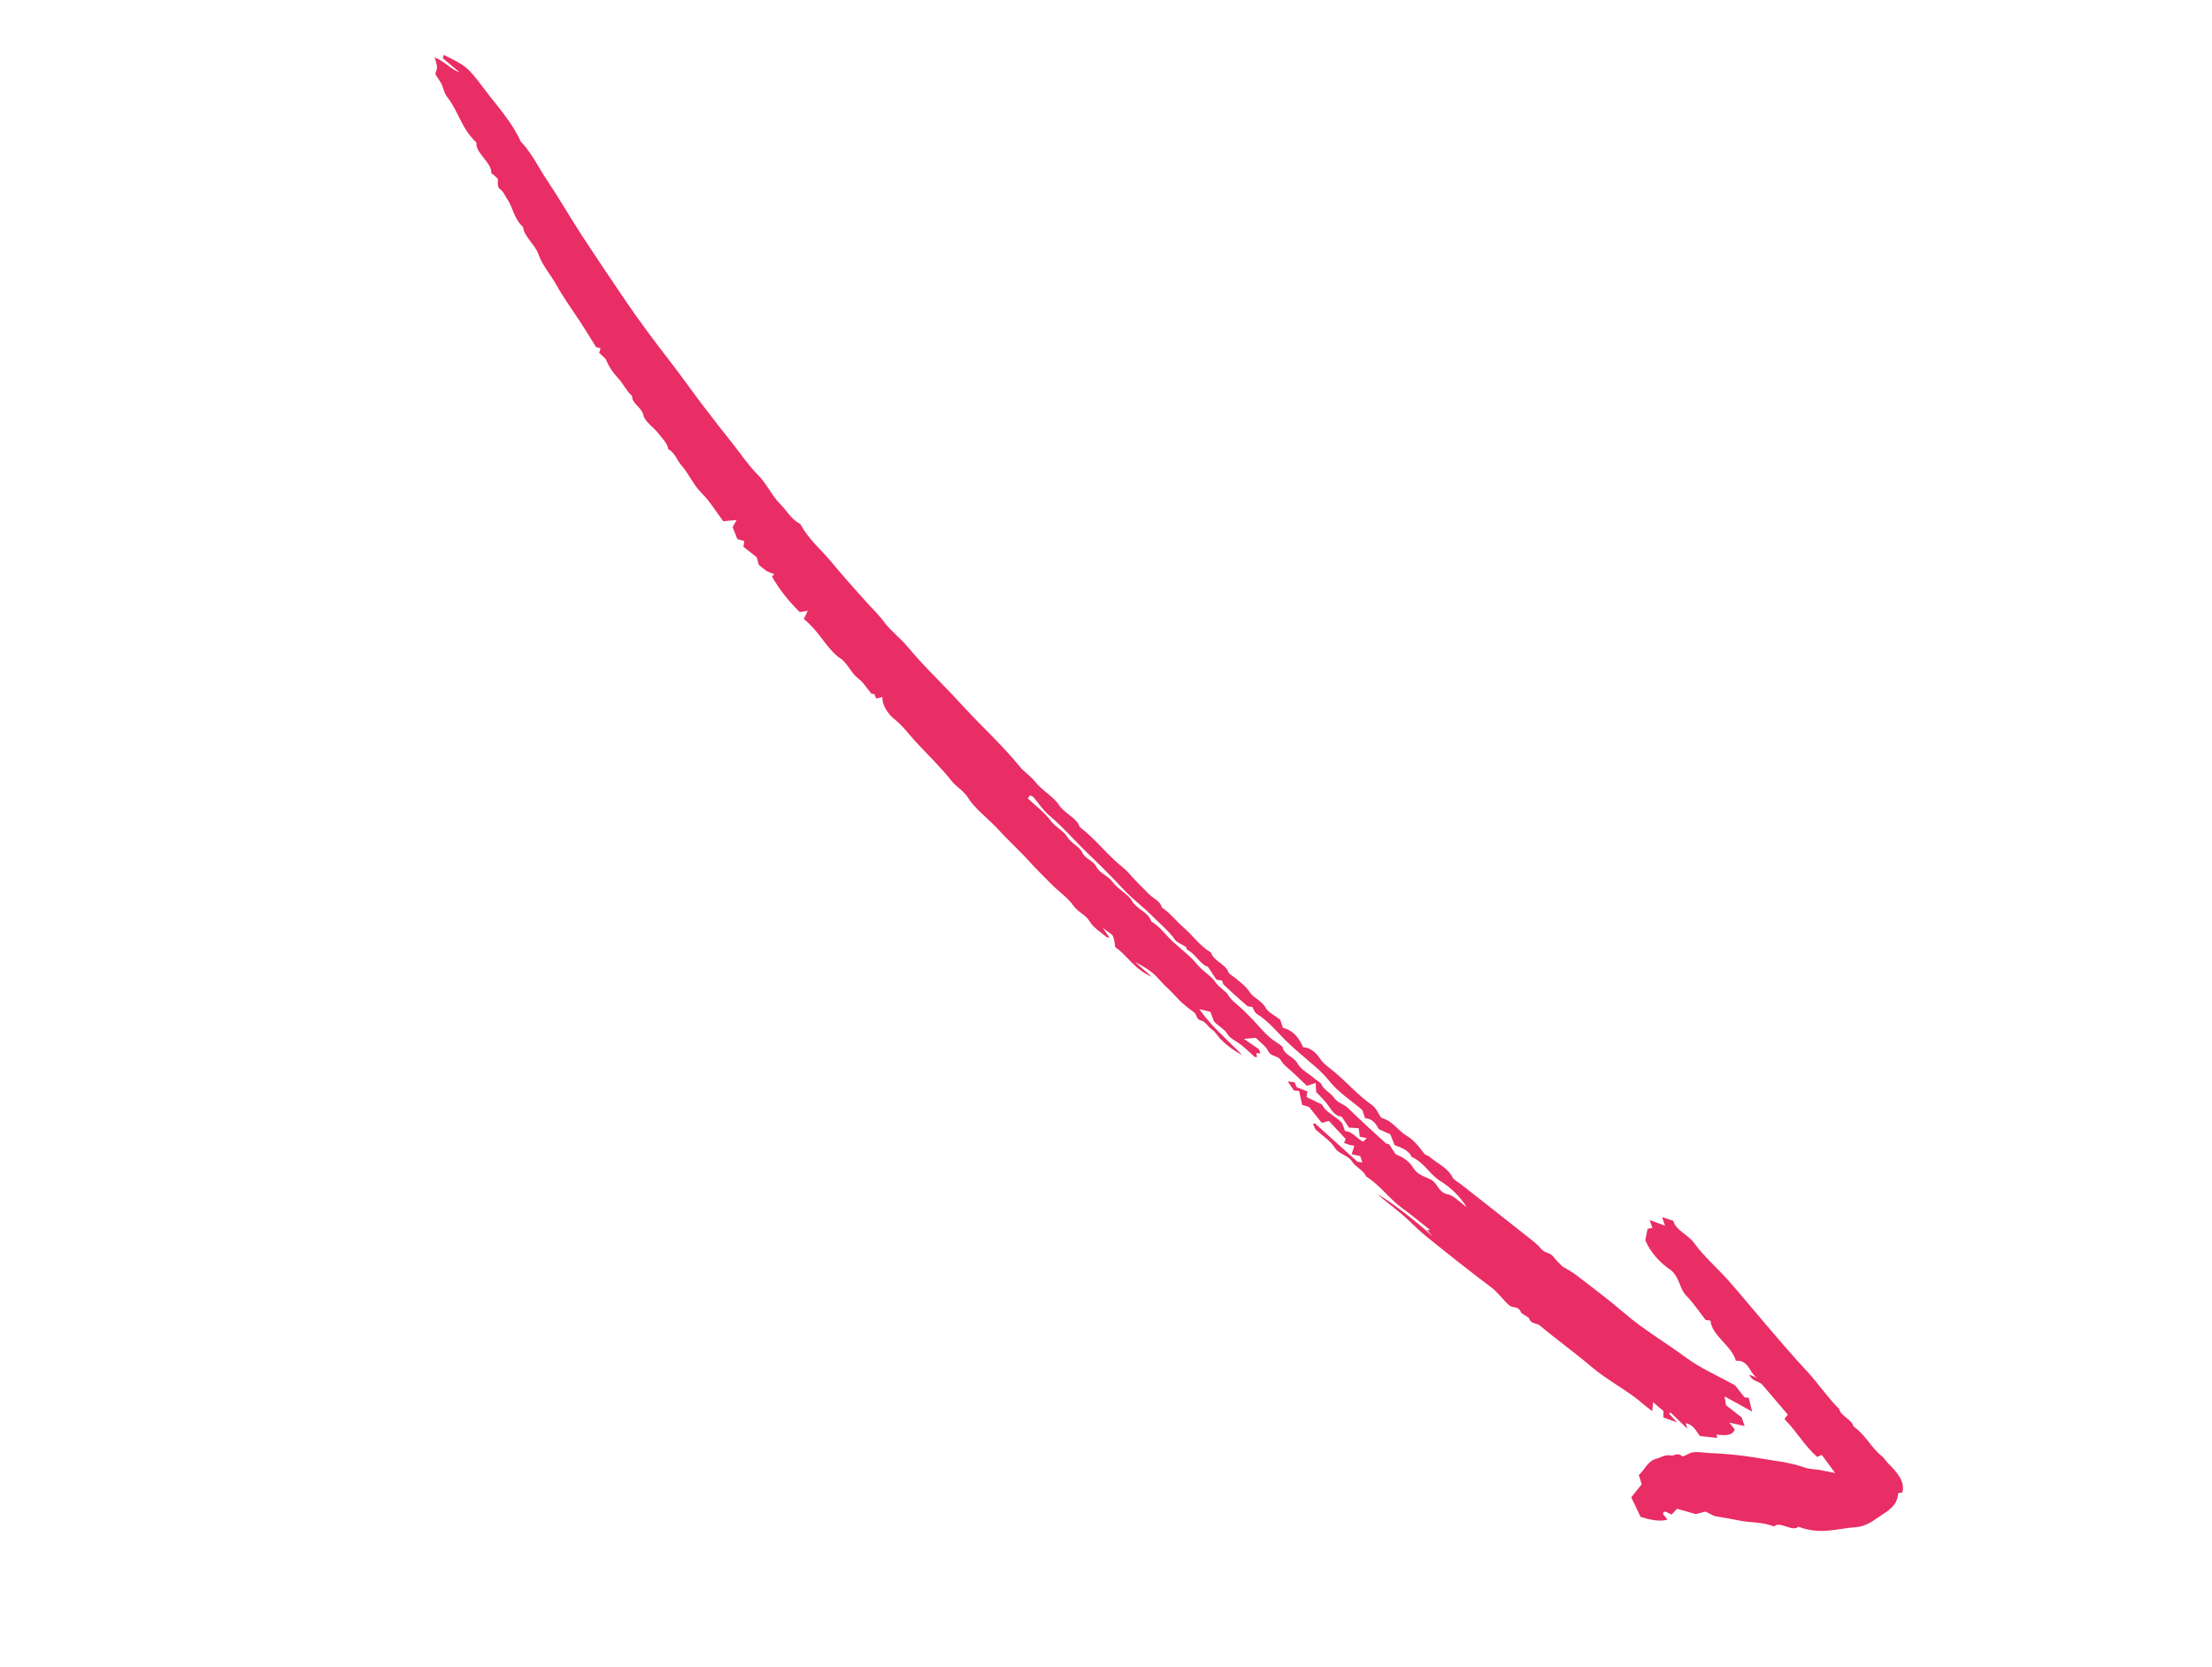<?xml version="1.0" encoding="UTF-8"?> <svg xmlns="http://www.w3.org/2000/svg" width="134" height="101" viewBox="0 0 134 101" fill="none"> <path d="M36.295 21.373C36.328 21.269 36.35 21.199 36.384 21.091L36.111 21.029C35.783 20.505 35.462 19.968 35.113 19.438C34.644 18.728 34.136 18.035 33.73 17.3C33.385 16.675 32.829 16.035 32.621 15.41C32.424 14.82 31.739 14.332 31.688 13.756C31.104 13.209 31.098 12.588 30.699 12.013C30.581 11.844 30.546 11.676 30.343 11.504C30.139 11.331 30.166 11.3 30.158 10.829C30.098 10.773 30.021 10.697 29.94 10.624C29.882 10.573 29.765 10.506 29.765 10.481C29.79 9.884 28.935 9.366 28.861 8.782C28.854 8.727 28.881 8.653 28.849 8.623C27.942 7.775 27.792 6.774 27.098 5.888C26.837 5.557 26.88 5.239 26.644 4.916C26.543 4.778 26.464 4.632 26.365 4.472C26.423 4.349 26.461 4.213 26.477 4.066C26.45 3.872 26.399 3.673 26.327 3.471C26.935 3.721 27.311 4.197 27.846 4.384L26.826 3.53L26.885 3.326C28.25 4.009 28.287 3.996 29.373 5.439C30.142 6.459 31.057 7.451 31.532 8.554C32.239 9.298 32.607 10.13 33.139 10.919C33.864 11.994 34.489 13.094 35.193 14.175C36.08 15.536 36.994 16.89 37.912 18.244C38.771 19.511 39.71 20.75 40.666 21.989C41.297 22.807 41.892 23.653 42.518 24.48C43.144 25.308 43.794 26.127 44.44 26.948C44.913 27.55 45.339 28.189 45.889 28.739C46.47 29.321 46.719 29.99 47.289 30.559C47.649 30.918 47.87 31.366 48.342 31.658C48.407 31.698 48.496 31.751 48.523 31.802C48.955 32.645 49.773 33.32 50.396 34.079C51.044 34.867 51.736 35.638 52.425 36.407C52.806 36.832 53.229 37.23 53.564 37.686C53.959 38.224 54.544 38.652 54.981 39.181C55.531 39.831 56.114 40.465 56.726 41.078C57.312 41.677 57.886 42.282 58.45 42.895C59.547 44.086 60.772 45.198 61.781 46.444C62.048 46.773 62.436 47.003 62.722 47.372C63.106 47.869 63.83 48.264 64.146 48.757C64.495 49.301 65.228 49.524 65.413 50.101C66.382 50.835 67.074 51.794 68.022 52.549C68.303 52.773 68.526 53.067 68.779 53.328C69.059 53.615 69.338 53.903 69.625 54.184C69.887 54.44 70.302 54.596 70.376 54.97C70.893 55.31 71.244 55.796 71.694 56.18C72.272 56.673 72.679 57.309 73.36 57.703C73.504 58.209 74.251 58.4 74.424 58.908C74.454 58.997 74.652 59.102 74.772 59.2C75.119 59.486 75.471 59.737 75.728 60.126C75.948 60.459 76.448 60.617 76.678 61.059C76.811 61.313 77.26 61.542 77.553 61.773L77.72 62.262C78.4 62.44 78.7 62.914 78.944 63.437C79.364 63.443 79.756 63.802 79.926 64.072C80.145 64.42 80.441 64.613 80.726 64.843C81.56 65.514 82.234 66.332 83.13 66.954C83.36 67.114 83.489 67.447 83.659 67.692C83.809 67.751 83.959 67.82 84.106 67.898C84.525 68.145 84.785 68.553 85.238 68.817C85.613 69.035 85.964 69.453 86.221 69.813C86.363 70.011 86.491 69.98 86.574 70.054C87.049 70.475 87.699 70.728 88 71.331C88.076 71.482 88.354 71.622 88.538 71.767C89.862 72.809 91.189 73.849 92.509 74.896C92.807 75.132 93.134 75.372 93.357 75.648C93.586 75.932 93.92 75.858 94.121 76.153C94.251 76.344 94.458 76.515 94.659 76.725C94.924 76.867 95.183 77.027 95.435 77.202C96.428 77.967 97.44 78.717 98.386 79.532C99.563 80.548 100.887 81.317 102.123 82.231C103.014 82.89 104.053 83.335 105.103 83.918L105.679 84.643L105.938 84.682L106.141 85.51L104.472 84.588L104.559 85.121L105.511 85.871L105.687 86.385L104.763 86.177L105.088 86.597C104.937 87.012 104.445 86.945 103.977 86.906C104.002 86.993 104.026 87.079 104.032 87.101L102.987 86.993C102.773 86.763 102.633 86.32 102.125 86.213C102.149 86.3 102.174 86.387 102.22 86.553L101.207 85.569L101.1 85.632L101.596 86.164L100.761 85.864C100.764 85.754 100.767 85.659 100.772 85.477L100.14 84.94C100.124 85.118 100.112 85.248 100.09 85.486C99.865 85.309 99.715 85.202 99.579 85.082C98.592 84.216 97.415 83.654 96.41 82.797C95.4 81.935 94.308 81.158 93.29 80.303C93.074 80.121 92.761 80.235 92.629 79.868C92.589 79.754 92.18 79.611 92.138 79.497C91.986 79.081 91.661 79.274 91.431 79.075C91.031 78.728 90.776 78.312 90.328 77.977C88.98 76.969 87.663 75.915 86.352 74.857C85.858 74.459 85.429 73.986 84.944 73.573C84.448 73.15 83.92 72.759 83.426 72.332C84.288 72.791 86.054 74.207 86.801 74.91C86.684 74.776 86.568 74.641 86.451 74.506L86.642 74.517C86.089 74.082 85.55 73.626 84.981 73.217C84.165 72.631 83.614 71.799 82.754 71.264C82.602 70.889 82.111 70.686 81.936 70.401C81.656 69.947 81.111 69.955 80.828 69.483C80.616 69.127 80.128 68.814 79.684 68.411L79.537 68.082C79.577 68.071 79.617 68.06 79.657 68.049L82.229 70.372L82.532 70.421L82.399 70.032C82.275 70.004 82.151 69.976 81.882 69.916L82.044 69.409L81.77 69.362L81.425 69.233L81.517 68.994L80.504 67.902C80.338 67.947 80.213 67.981 80.072 68.019L79.306 67.059L78.882 66.927L78.698 66.089L78.383 66.058L78.009 65.51L78.424 65.557L78.546 65.855L79.207 66.119L79.146 66.454L80.085 66.91C80.297 67.377 80.887 67.592 81.301 68.026L81.486 68.527C81.915 68.515 82.168 68.963 82.583 69.164C82.63 69.115 82.691 69.053 82.798 68.943C82.614 68.904 82.529 68.887 82.375 68.856L82.306 68.347L81.718 68.306L81.282 67.646C80.877 67.604 80.69 67.299 80.464 66.968C80.273 66.689 79.99 66.434 79.731 66.15L79.703 65.599C79.456 65.683 79.344 65.721 79.176 65.778C78.926 65.541 78.66 65.287 78.394 65.034C78.126 64.778 77.763 64.532 77.615 64.264C77.416 63.903 76.997 64.046 76.816 63.653C76.694 63.389 76.327 63.129 76.074 62.87C75.847 62.889 75.677 62.904 75.359 62.931L76.266 63.563L76.356 63.799L76.101 63.805L76.155 64.032C76.106 64.028 76.032 64.043 76 64.016C75.741 63.792 75.498 63.549 75.233 63.333C74.947 63.1 74.514 62.908 74.374 62.667C74.161 62.301 73.798 62.17 73.535 61.867L73.325 61.294L72.657 61.134C73.361 62.155 74.307 62.942 75.263 63.923C74.799 63.681 74.361 63.362 73.983 62.991C73.783 62.804 73.673 62.545 73.406 62.356C73.195 62.206 72.989 61.875 72.831 61.845C72.427 61.766 72.532 61.478 72.342 61.333C72.088 61.15 71.842 60.955 71.606 60.749C71.339 60.502 71.111 60.221 70.847 59.97C70.605 59.746 70.376 59.512 70.162 59.269C69.813 58.863 69.286 58.544 68.757 58.277L69.768 59.166C68.721 58.731 68.3 57.875 67.559 57.377C67.518 57.151 67.517 56.928 67.42 56.703C67.371 56.59 67.147 56.475 66.807 56.208L67.208 56.797C67.145 56.788 67.069 56.797 67.034 56.767C66.673 56.447 66.243 56.219 65.979 55.77C65.785 55.438 65.302 55.256 65.018 54.85C64.69 54.38 64.108 53.988 63.671 53.539C63.242 53.097 62.792 52.67 62.382 52.212C61.781 51.541 61.083 50.922 60.479 50.253C59.874 49.584 59.086 49.04 58.614 48.286C58.376 47.906 57.926 47.664 57.619 47.274C56.971 46.45 56.165 45.687 55.437 44.892C55.049 44.467 54.725 44.012 54.257 43.626C54.007 43.434 53.798 43.199 53.655 42.95C53.512 42.701 53.441 42.448 53.452 42.222C53.318 42.257 53.204 42.286 53.08 42.317L52.973 42.051L52.79 42.024C52.506 41.685 52.299 41.334 52.001 41.108C51.594 40.8 51.495 40.438 51.028 39.963C50.126 39.428 49.702 38.298 48.694 37.5C48.754 37.376 48.815 37.248 48.935 36.997C48.66 37.045 48.495 37.073 48.451 37.081C47.773 36.419 47.201 35.69 46.768 34.934L46.899 34.771C46.753 34.729 46.605 34.672 46.46 34.6C46.29 34.483 46.126 34.356 45.969 34.221L45.845 33.76L45.032 33.12C45.053 32.997 45.07 32.898 45.091 32.775L44.667 32.654L44.383 31.933C44.465 31.786 44.523 31.683 44.626 31.499L43.817 31.577C43.376 31.003 43.04 30.401 42.479 29.845C41.984 29.353 41.756 28.727 41.271 28.177C41.003 27.874 40.919 27.463 40.479 27.202C40.446 26.855 40.121 26.57 39.886 26.259C39.591 25.871 39.055 25.546 38.969 25.125C38.882 24.701 38.248 24.405 38.294 23.992C37.934 23.664 37.764 23.252 37.462 22.928C37.134 22.584 36.881 22.201 36.728 21.816C36.674 21.688 36.478 21.555 36.295 21.373ZM71.862 57.376C71.585 57.2 71.294 57.091 71.184 56.932C70.814 56.402 70.291 55.982 69.835 55.52C69.278 54.952 68.592 54.448 68.073 53.888C67.36 53.119 66.602 52.368 65.851 51.648C65.076 50.904 64.393 50.093 63.554 49.391C63.179 49.077 62.914 48.645 62.59 48.271C62.556 48.23 62.467 48.217 62.385 48.184C62.35 48.238 62.313 48.295 62.266 48.369C62.734 48.812 63.282 49.216 63.621 49.684C63.925 50.104 64.444 50.338 64.645 50.683C64.886 51.097 65.399 51.276 65.55 51.623C65.729 52.03 66.231 52.133 66.402 52.484C66.607 52.904 67.143 53.065 67.378 53.4C67.709 53.871 68.338 54.155 68.558 54.552C68.857 55.089 69.599 55.266 69.743 55.822C70.289 56.137 70.608 56.64 71.049 57.042C71.547 57.497 72.117 57.922 72.517 58.418C72.859 58.84 73.379 59.12 73.625 59.492C73.853 59.837 74.231 59.999 74.395 60.271C74.615 60.638 74.959 60.849 75.252 61.129C75.497 61.363 75.737 61.605 75.968 61.853C76.394 62.308 76.784 62.805 77.347 63.157C77.476 63.239 77.687 63.37 77.701 63.443C77.789 63.897 78.384 64.021 78.588 64.399C78.821 64.829 79.321 65.047 79.684 65.377C79.799 65.481 80.001 65.575 80.039 65.668C80.183 66.02 80.605 66.194 80.783 66.459C81.027 66.824 81.403 66.871 81.669 67.131C82.066 67.519 82.473 67.9 82.881 68.28C83.23 68.604 83.586 68.922 83.982 69.281L84.143 69.308L84.552 69.929C85.035 70.111 85.379 70.365 85.615 70.751C85.876 71.176 86.312 71.269 86.683 71.458C87.111 71.676 87.105 72.239 87.734 72.357C88.049 72.416 88.451 72.843 88.855 73.133C88.477 72.513 87.905 71.946 87.239 71.534C86.589 71.119 86.256 70.4 85.527 70.094C85.31 69.654 84.897 69.526 84.486 69.371L84.222 68.712L83.525 68.402C83.352 68.07 83.137 67.763 82.694 67.737L82.523 67.234C81.847 66.667 81.067 66.169 80.502 65.454C80.253 65.149 79.97 64.861 79.66 64.598C79.091 64.103 78.51 63.634 77.962 63.104C77.378 62.538 76.868 61.873 76.133 61.417C76.014 61.343 75.95 61.143 75.856 60.993C75.738 60.973 75.611 60.988 75.551 60.936C75.075 60.522 74.608 60.099 74.149 59.669C74.079 59.603 74.068 59.489 74.029 59.397C73.938 59.384 73.841 59.37 73.694 59.349L73.158 58.541C73.127 58.538 73.09 58.547 73.062 58.53C72.619 58.267 72.397 57.791 71.933 57.536C71.878 57.505 71.856 57.361 71.862 57.376Z" fill="#E92D65"></path> <path d="M115.242 90.406C115.164 90.43 114.981 90.427 114.978 90.496C114.938 91.221 114.367 91.52 113.857 91.865C113.436 92.148 113.028 92.471 112.423 92.512C111.301 92.588 110.318 92.996 108.936 92.484C108.604 92.833 107.805 92.112 107.476 92.468C106.712 92.177 106.044 92.255 105.318 92.103C104.861 92.008 104.409 91.925 103.959 91.859C103.787 91.833 103.58 91.689 103.324 91.569L102.723 91.721L101.598 91.397C101.509 91.49 101.392 91.614 101.266 91.745L100.887 91.568C100.527 91.657 100.953 91.892 101.004 92.057C100.536 92.191 99.985 92.076 99.382 91.884L98.819 90.704L99.454 89.914C99.395 89.728 99.337 89.546 99.276 89.353C99.652 89.04 99.777 88.513 100.362 88.358C100.643 88.284 100.855 88.101 101.222 88.168C101.457 88.211 101.56 87.954 101.908 88.21C101.984 88.266 102.215 88.085 102.382 88.022C102.713 87.897 103.157 88.001 103.55 88.022C104.481 88.05 105.438 88.146 106.414 88.308C107.382 88.488 108.328 88.546 109.339 88.903C109.635 89.007 109.927 88.994 110.224 89.046C110.511 89.096 110.802 89.16 111.17 89.233L110.367 88.138L110.076 88.253C109.309 87.572 108.846 86.717 108.095 85.96L108.306 85.697L106.773 83.898C106.567 83.651 106.148 83.707 105.974 83.274L106.439 83.458C105.955 83.161 105.962 82.381 105.155 82.43C104.922 81.534 103.694 80.905 103.618 80.001L103.324 79.959C102.952 79.483 102.609 78.961 102.168 78.504C101.71 78.029 101.824 77.556 101.272 76.981C100.911 76.743 100.581 76.455 100.304 76.135C100.027 75.814 99.811 75.47 99.669 75.124C99.717 74.887 99.762 74.668 99.81 74.435L100.101 74.389L99.935 73.904L100.863 74.248L100.687 73.734L101.365 73.948C101.506 74.532 102.261 74.78 102.656 75.332C103.212 76.108 104.024 76.803 104.689 77.553C105.465 78.429 106.199 79.328 106.956 80.213C107.762 81.157 108.563 82.1 109.421 83.019C110.125 83.773 110.676 84.611 111.414 85.355C111.517 85.788 112.18 85.979 112.282 86.412C113.015 86.914 113.331 87.68 114.01 88.22C114.146 88.328 114.23 88.494 114.356 88.619C114.92 89.181 115.422 89.744 115.242 90.406Z" fill="#E92D65"></path> </svg> 